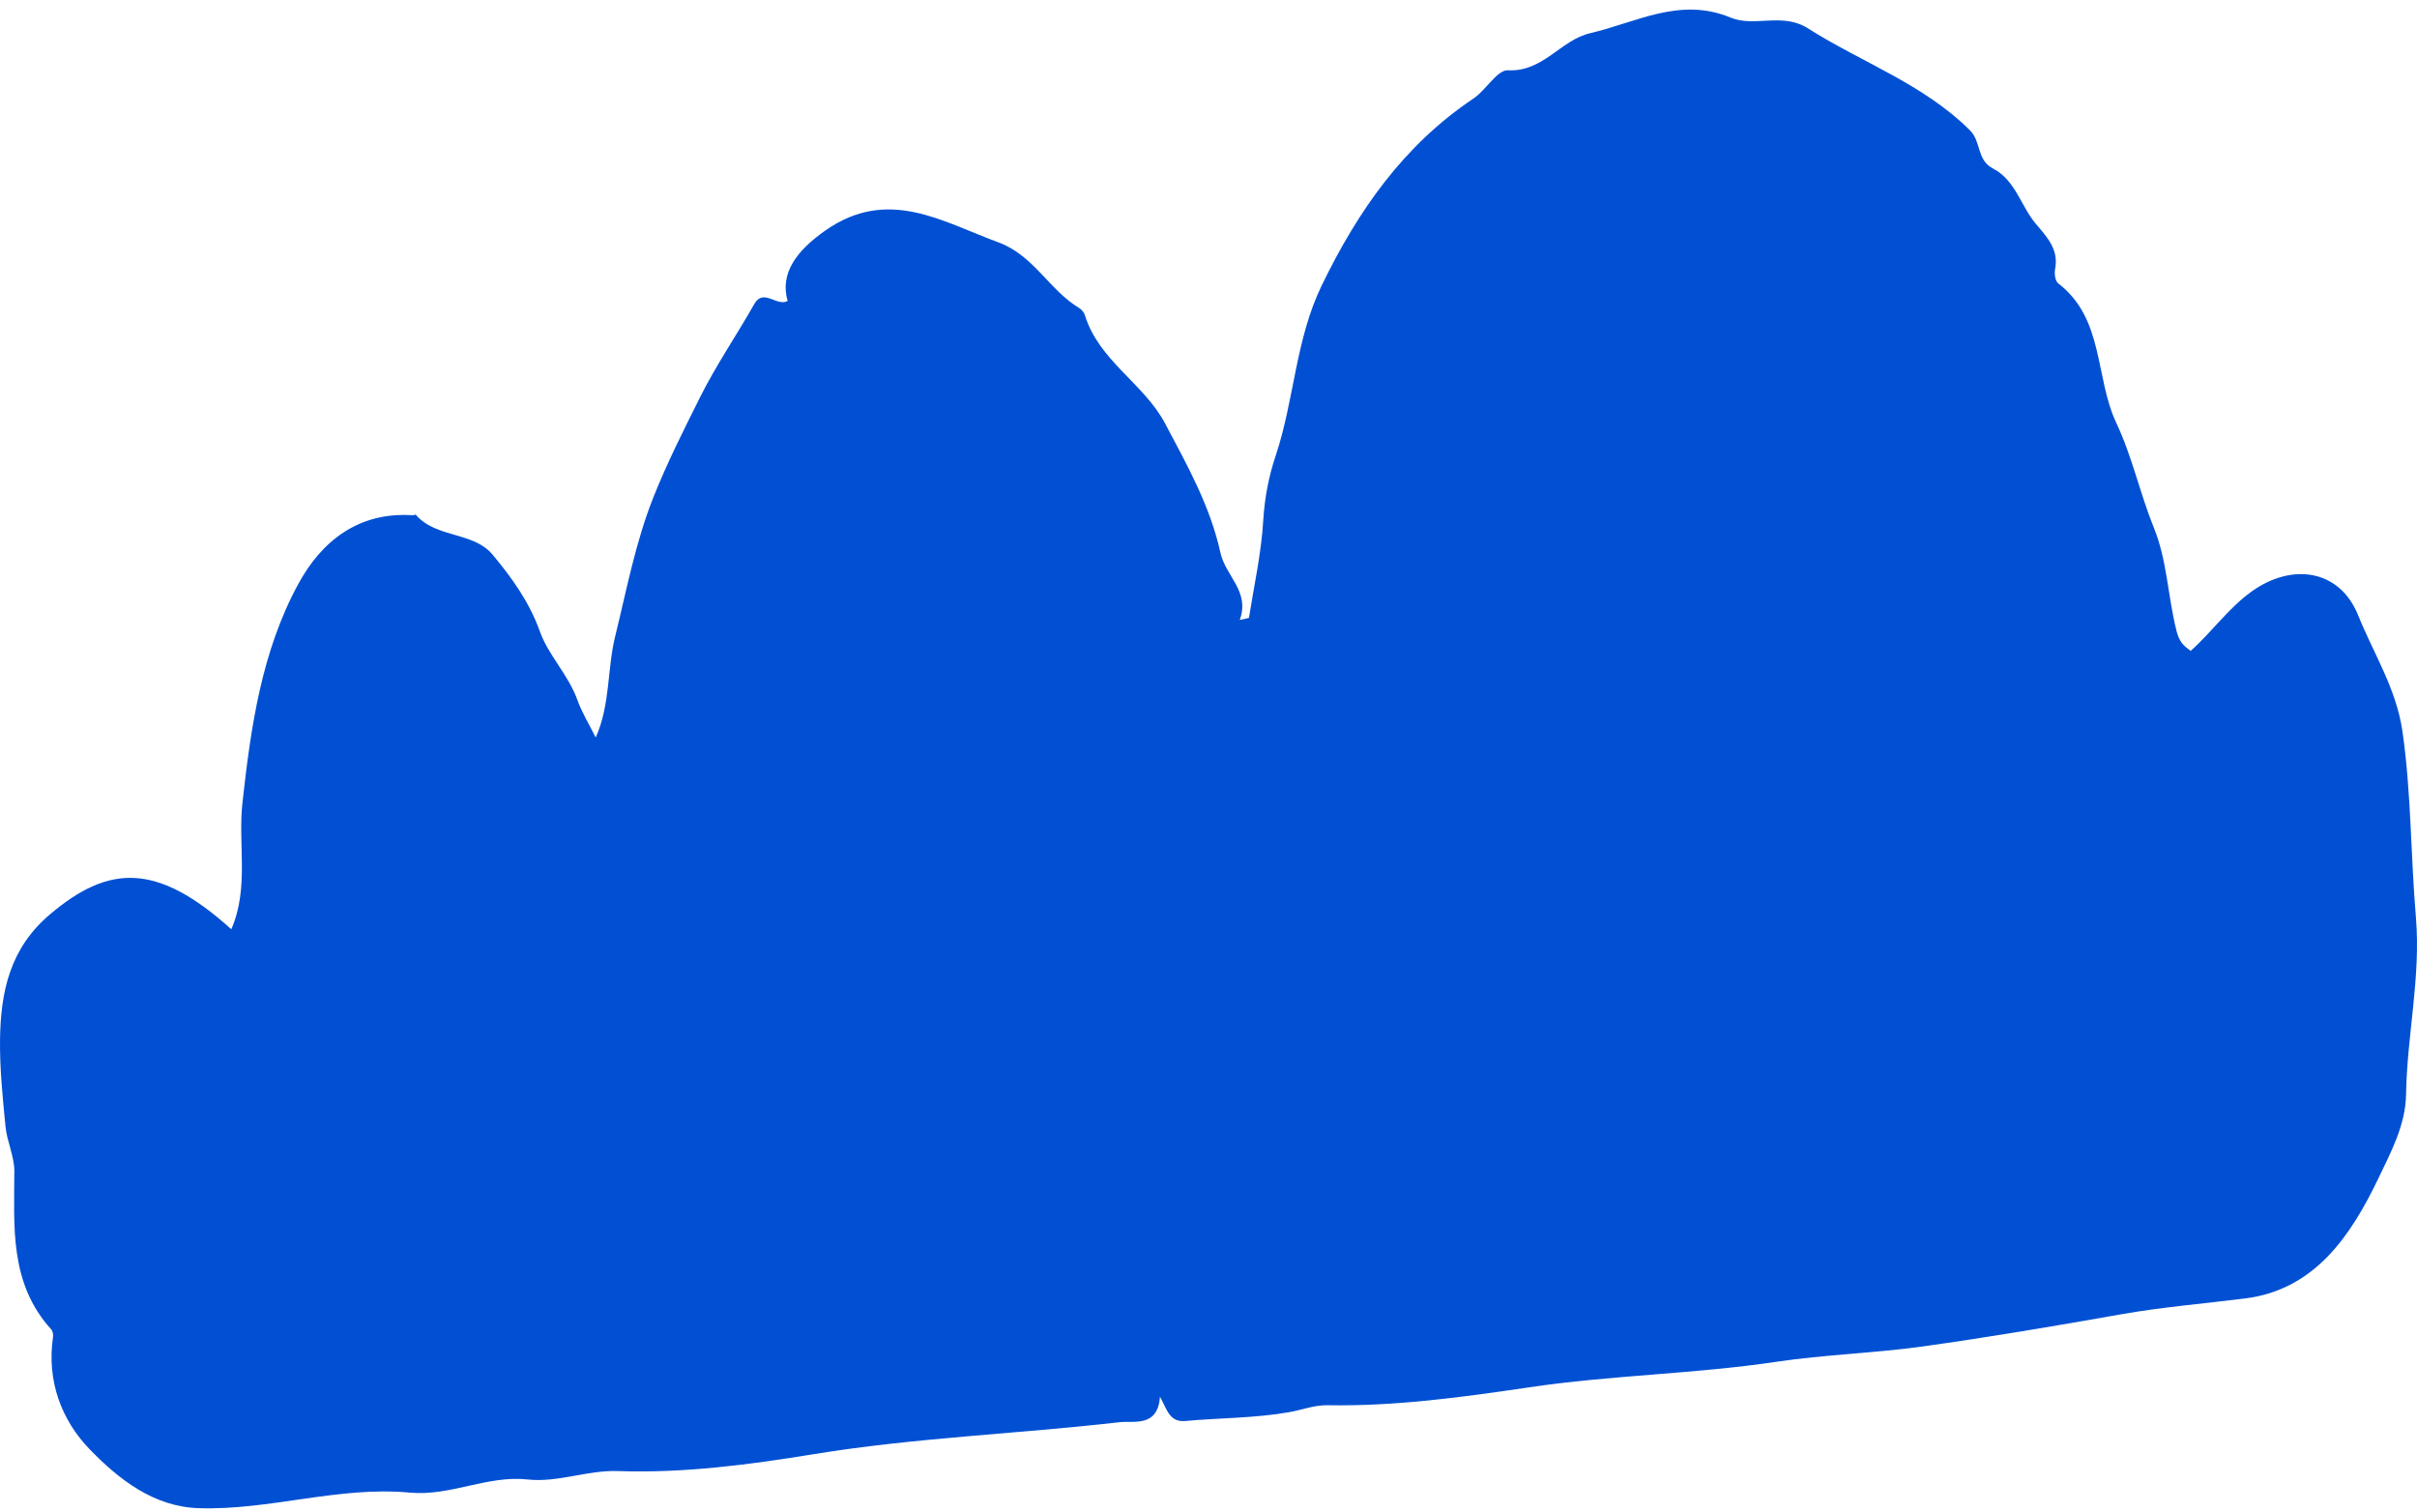 <svg width="179" height="112" viewBox="0 0 179 112" fill="none" xmlns="http://www.w3.org/2000/svg">
<path d="M162.199 48.239C163.807 46.826 164.997 45.062 166.775 43.791C169.743 41.677 173.273 42.157 174.646 45.581C175.784 48.408 177.47 51.002 177.928 54.193C178.582 58.784 178.529 63.388 178.922 67.966C179.288 72.389 178.255 76.695 178.19 81.066C178.15 83.335 177.065 85.333 176.15 87.252C174.123 91.48 171.456 95.501 166.304 96.162C163.232 96.552 160.146 96.798 157.073 97.343C152.17 98.212 147.267 99.042 142.338 99.729C138.768 100.222 135.133 100.326 131.564 100.857C125.484 101.765 119.325 101.843 113.232 102.751C108.316 103.477 103.322 104.165 98.301 104.074C97.307 104.061 96.379 104.437 95.45 104.593C92.94 105.034 90.351 105.008 87.801 105.241C86.638 105.345 86.455 104.476 85.906 103.438C85.749 105.734 83.97 105.215 82.911 105.332C75.354 106.201 67.757 106.473 60.226 107.705C55.454 108.484 50.616 109.119 45.765 108.951C43.464 108.873 41.333 109.819 39.071 109.573C36.089 109.249 33.344 110.831 30.336 110.546C25.08 110.053 19.968 111.869 14.725 111.7C11.364 111.596 8.789 109.547 6.657 107.355C4.539 105.176 3.454 102.258 3.925 99.029C3.951 98.847 3.912 98.588 3.794 98.458C0.695 95.047 1.048 90.871 1.061 86.734C1.061 85.631 0.512 84.542 0.407 83.426C0.198 81.286 -0.024 79.133 0.002 76.98C0.054 73.453 0.721 70.236 3.715 67.707C8.043 64.05 11.6 63.842 17.131 68.822C18.464 65.749 17.614 62.545 17.954 59.471C18.569 53.881 19.366 48.266 22.086 43.259C23.812 40.082 26.544 37.89 30.572 38.162C30.65 38.162 30.768 38.097 30.794 38.123C32.298 39.874 35.043 39.355 36.482 41.08C37.907 42.792 39.188 44.556 39.986 46.774C40.6 48.512 42.091 49.977 42.758 51.832C43.084 52.753 43.608 53.596 44.117 54.621C45.216 52.169 44.954 49.536 45.569 47.085C46.419 43.648 47.059 40.185 48.38 36.852C49.4 34.284 50.655 31.807 51.871 29.369C53.035 27.047 54.551 24.829 55.859 22.521C56.539 21.314 57.546 22.741 58.33 22.287C57.742 20.251 58.984 18.565 61.141 17.061C65.77 13.831 69.758 16.412 73.955 17.955C76.557 18.915 77.707 21.483 79.93 22.819C80.113 22.936 80.283 23.143 80.349 23.351C81.382 26.71 84.703 28.396 86.272 31.34C87.906 34.414 89.632 37.501 90.377 40.912C90.756 42.676 92.587 43.778 91.815 45.918C92.038 45.866 92.273 45.814 92.495 45.762C92.874 43.363 93.411 40.977 93.554 38.551C93.659 36.852 93.96 35.27 94.496 33.688C95.856 29.576 95.947 25.141 97.882 21.146C100.563 15.621 103.936 10.77 109.127 7.294C110.055 6.672 110.879 5.167 111.676 5.206C114.305 5.336 115.573 2.962 117.769 2.457C121.182 1.666 124.412 -0.254 128.164 1.302C129.942 2.042 131.995 0.887 133.904 2.106C137.892 4.636 142.468 6.231 145.907 9.668C146.731 10.498 146.391 11.847 147.581 12.469C149.267 13.338 149.66 15.271 150.784 16.594C151.621 17.579 152.484 18.487 152.196 19.94C152.131 20.277 152.209 20.822 152.432 20.99C155.844 23.61 155.138 27.942 156.733 31.327C157.897 33.791 158.485 36.554 159.531 39.135C160.486 41.495 160.551 44.167 161.179 46.683C161.401 47.552 161.689 47.812 162.225 48.188L162.199 48.239Z" fill="#0150D3"/>
</svg>
